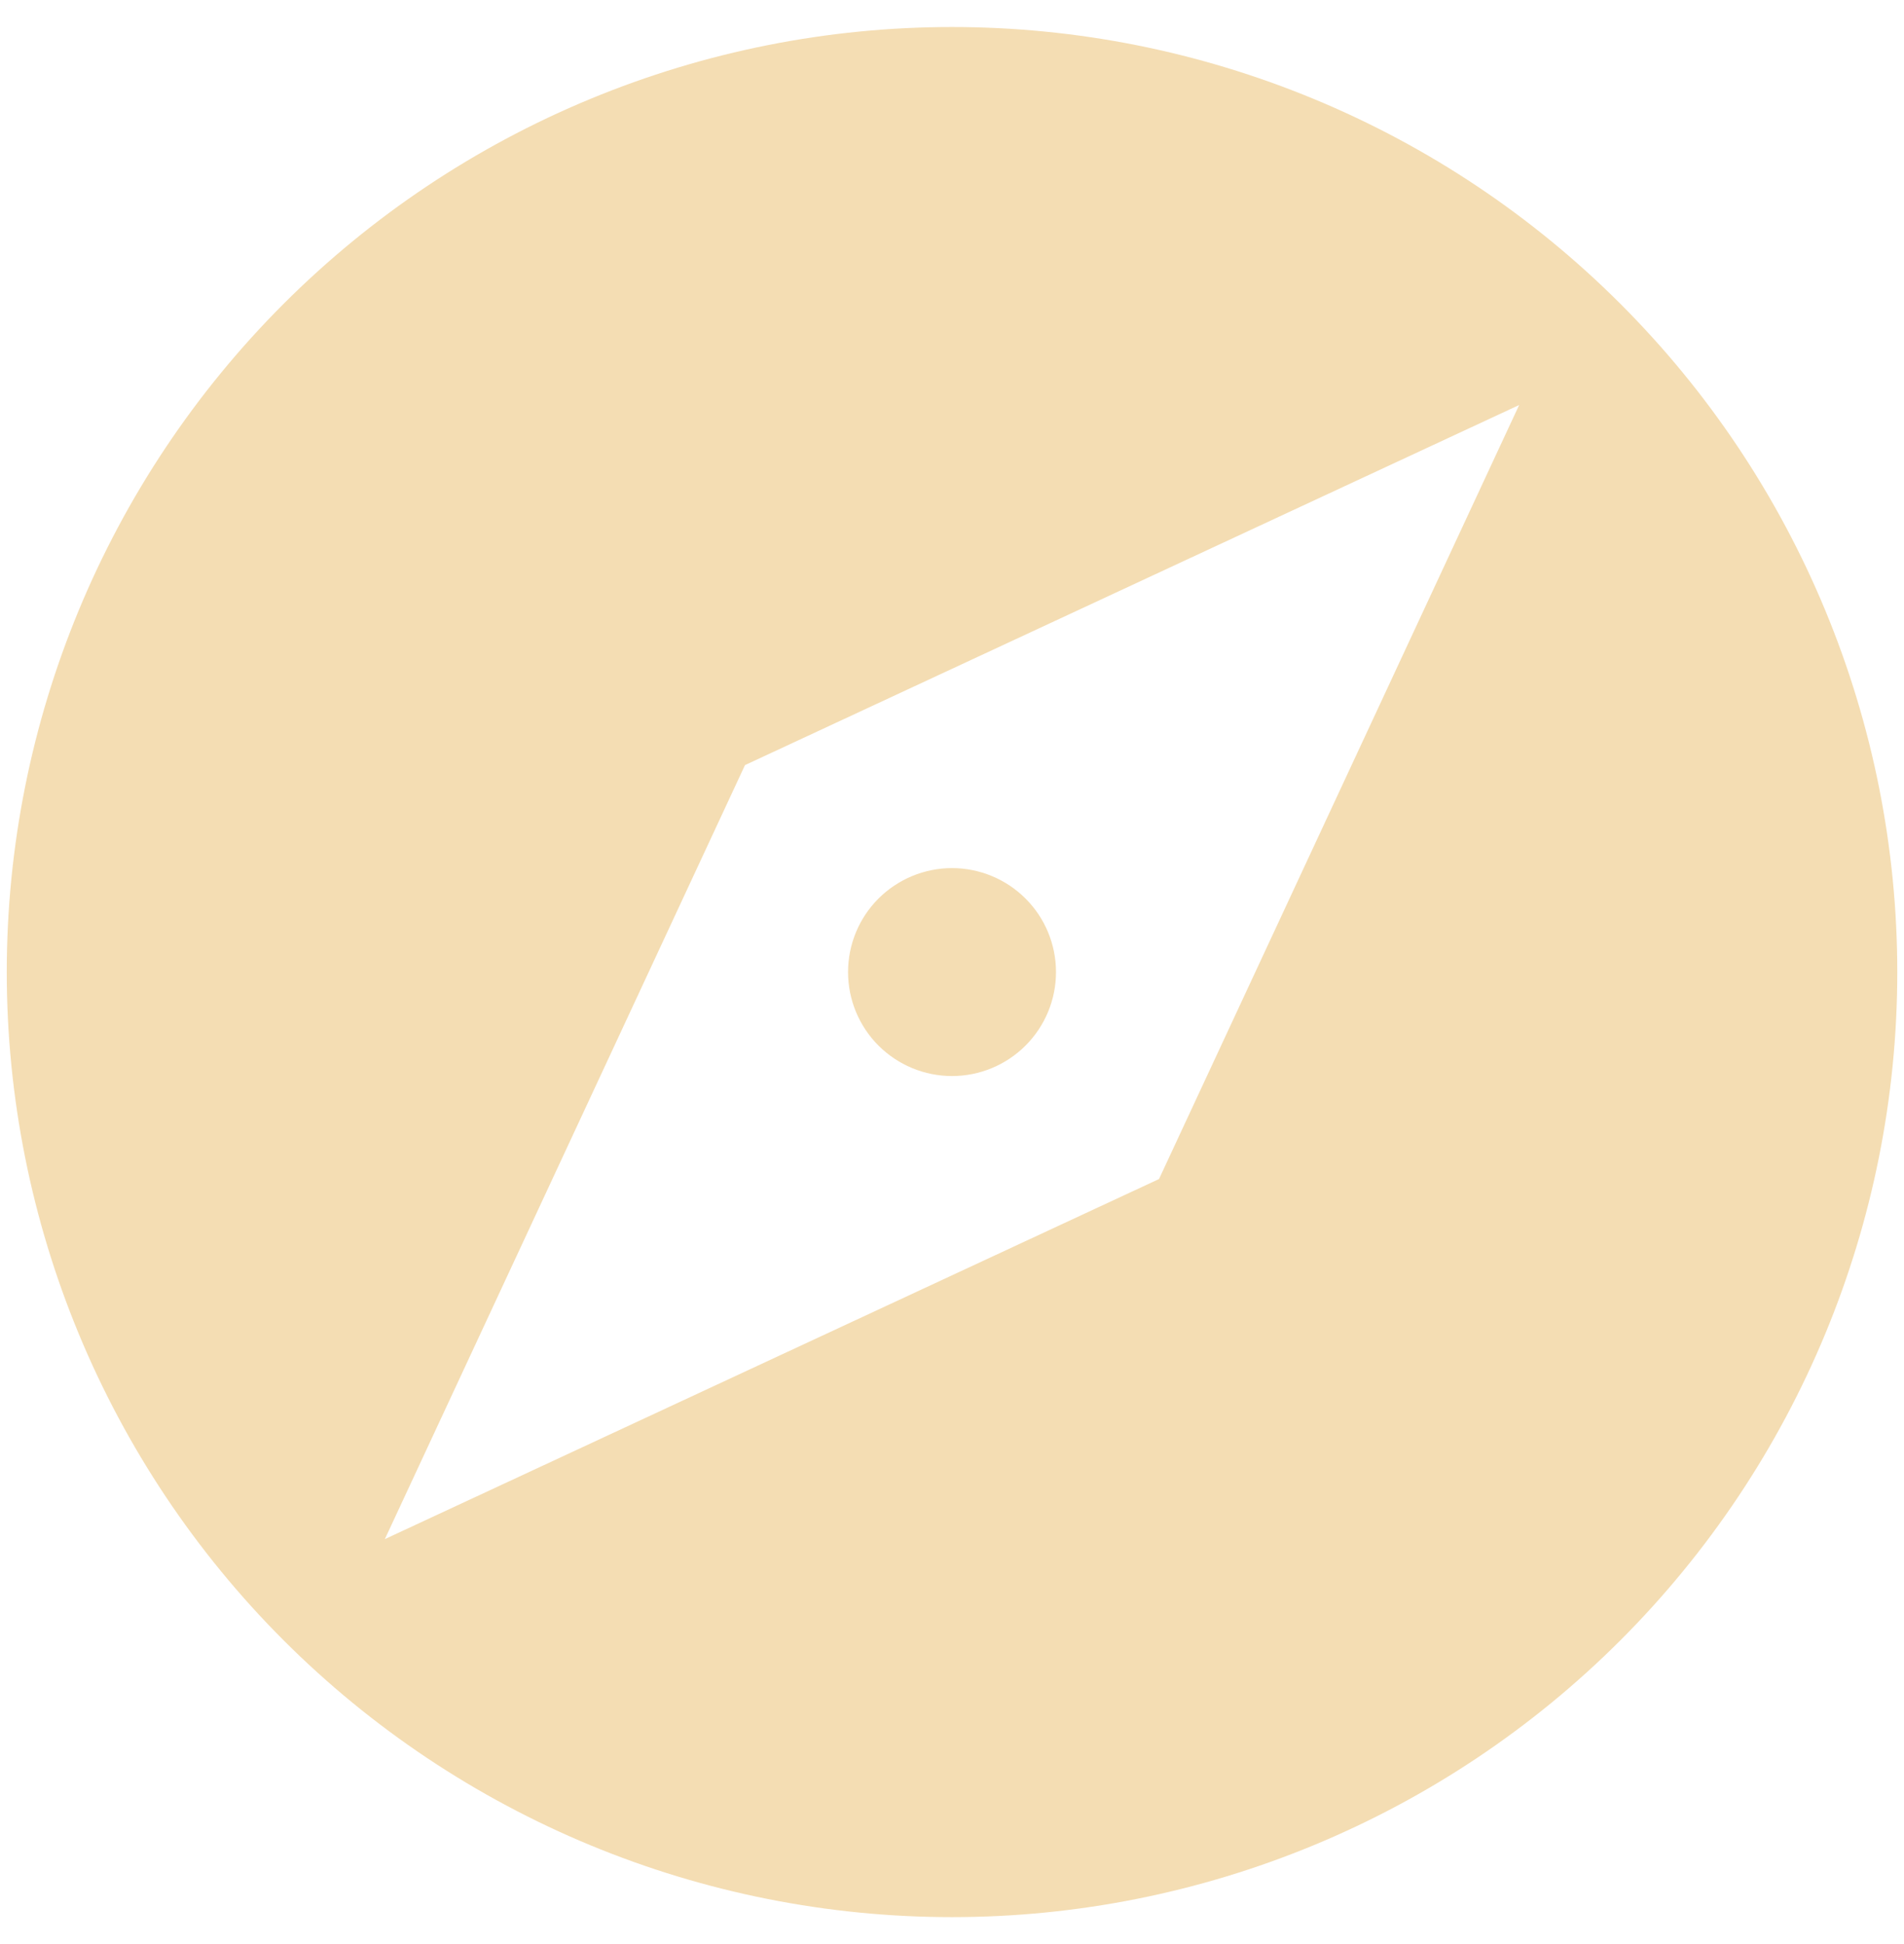 <svg width="47" height="48" viewBox="0 0 47 48" fill="none" xmlns="http://www.w3.org/2000/svg">
<path d="M28.61 29.11L9.5 38L18.39 18.89L37.5 10M23.5 0.667C20.436 0.667 17.402 1.27 14.571 2.443C11.74 3.615 9.168 5.334 7.001 7.501C2.625 11.877 0.167 17.811 0.167 24C0.167 30.188 2.625 36.123 7.001 40.499C9.168 42.666 11.74 44.384 14.571 45.557C17.402 46.73 20.436 47.333 23.5 47.333C29.689 47.333 35.624 44.875 39.999 40.499C44.375 36.123 46.834 30.188 46.834 24C46.834 20.936 46.23 17.901 45.057 15.071C43.885 12.24 42.166 9.667 39.999 7.501C37.833 5.334 35.261 3.615 32.43 2.443C29.599 1.27 26.564 0.667 23.5 0.667ZM23.5 21.433C22.82 21.433 22.167 21.704 21.685 22.185C21.204 22.666 20.934 23.319 20.934 24C20.934 24.681 21.204 25.333 21.685 25.815C22.167 26.296 22.82 26.567 23.5 26.567C24.181 26.567 24.834 26.296 25.315 25.815C25.797 25.333 26.067 24.681 26.067 24C26.067 23.319 25.797 22.666 25.315 22.185C24.834 21.704 24.181 21.433 23.5 21.433Z" fill="#F4DDB3"/>
</svg>

